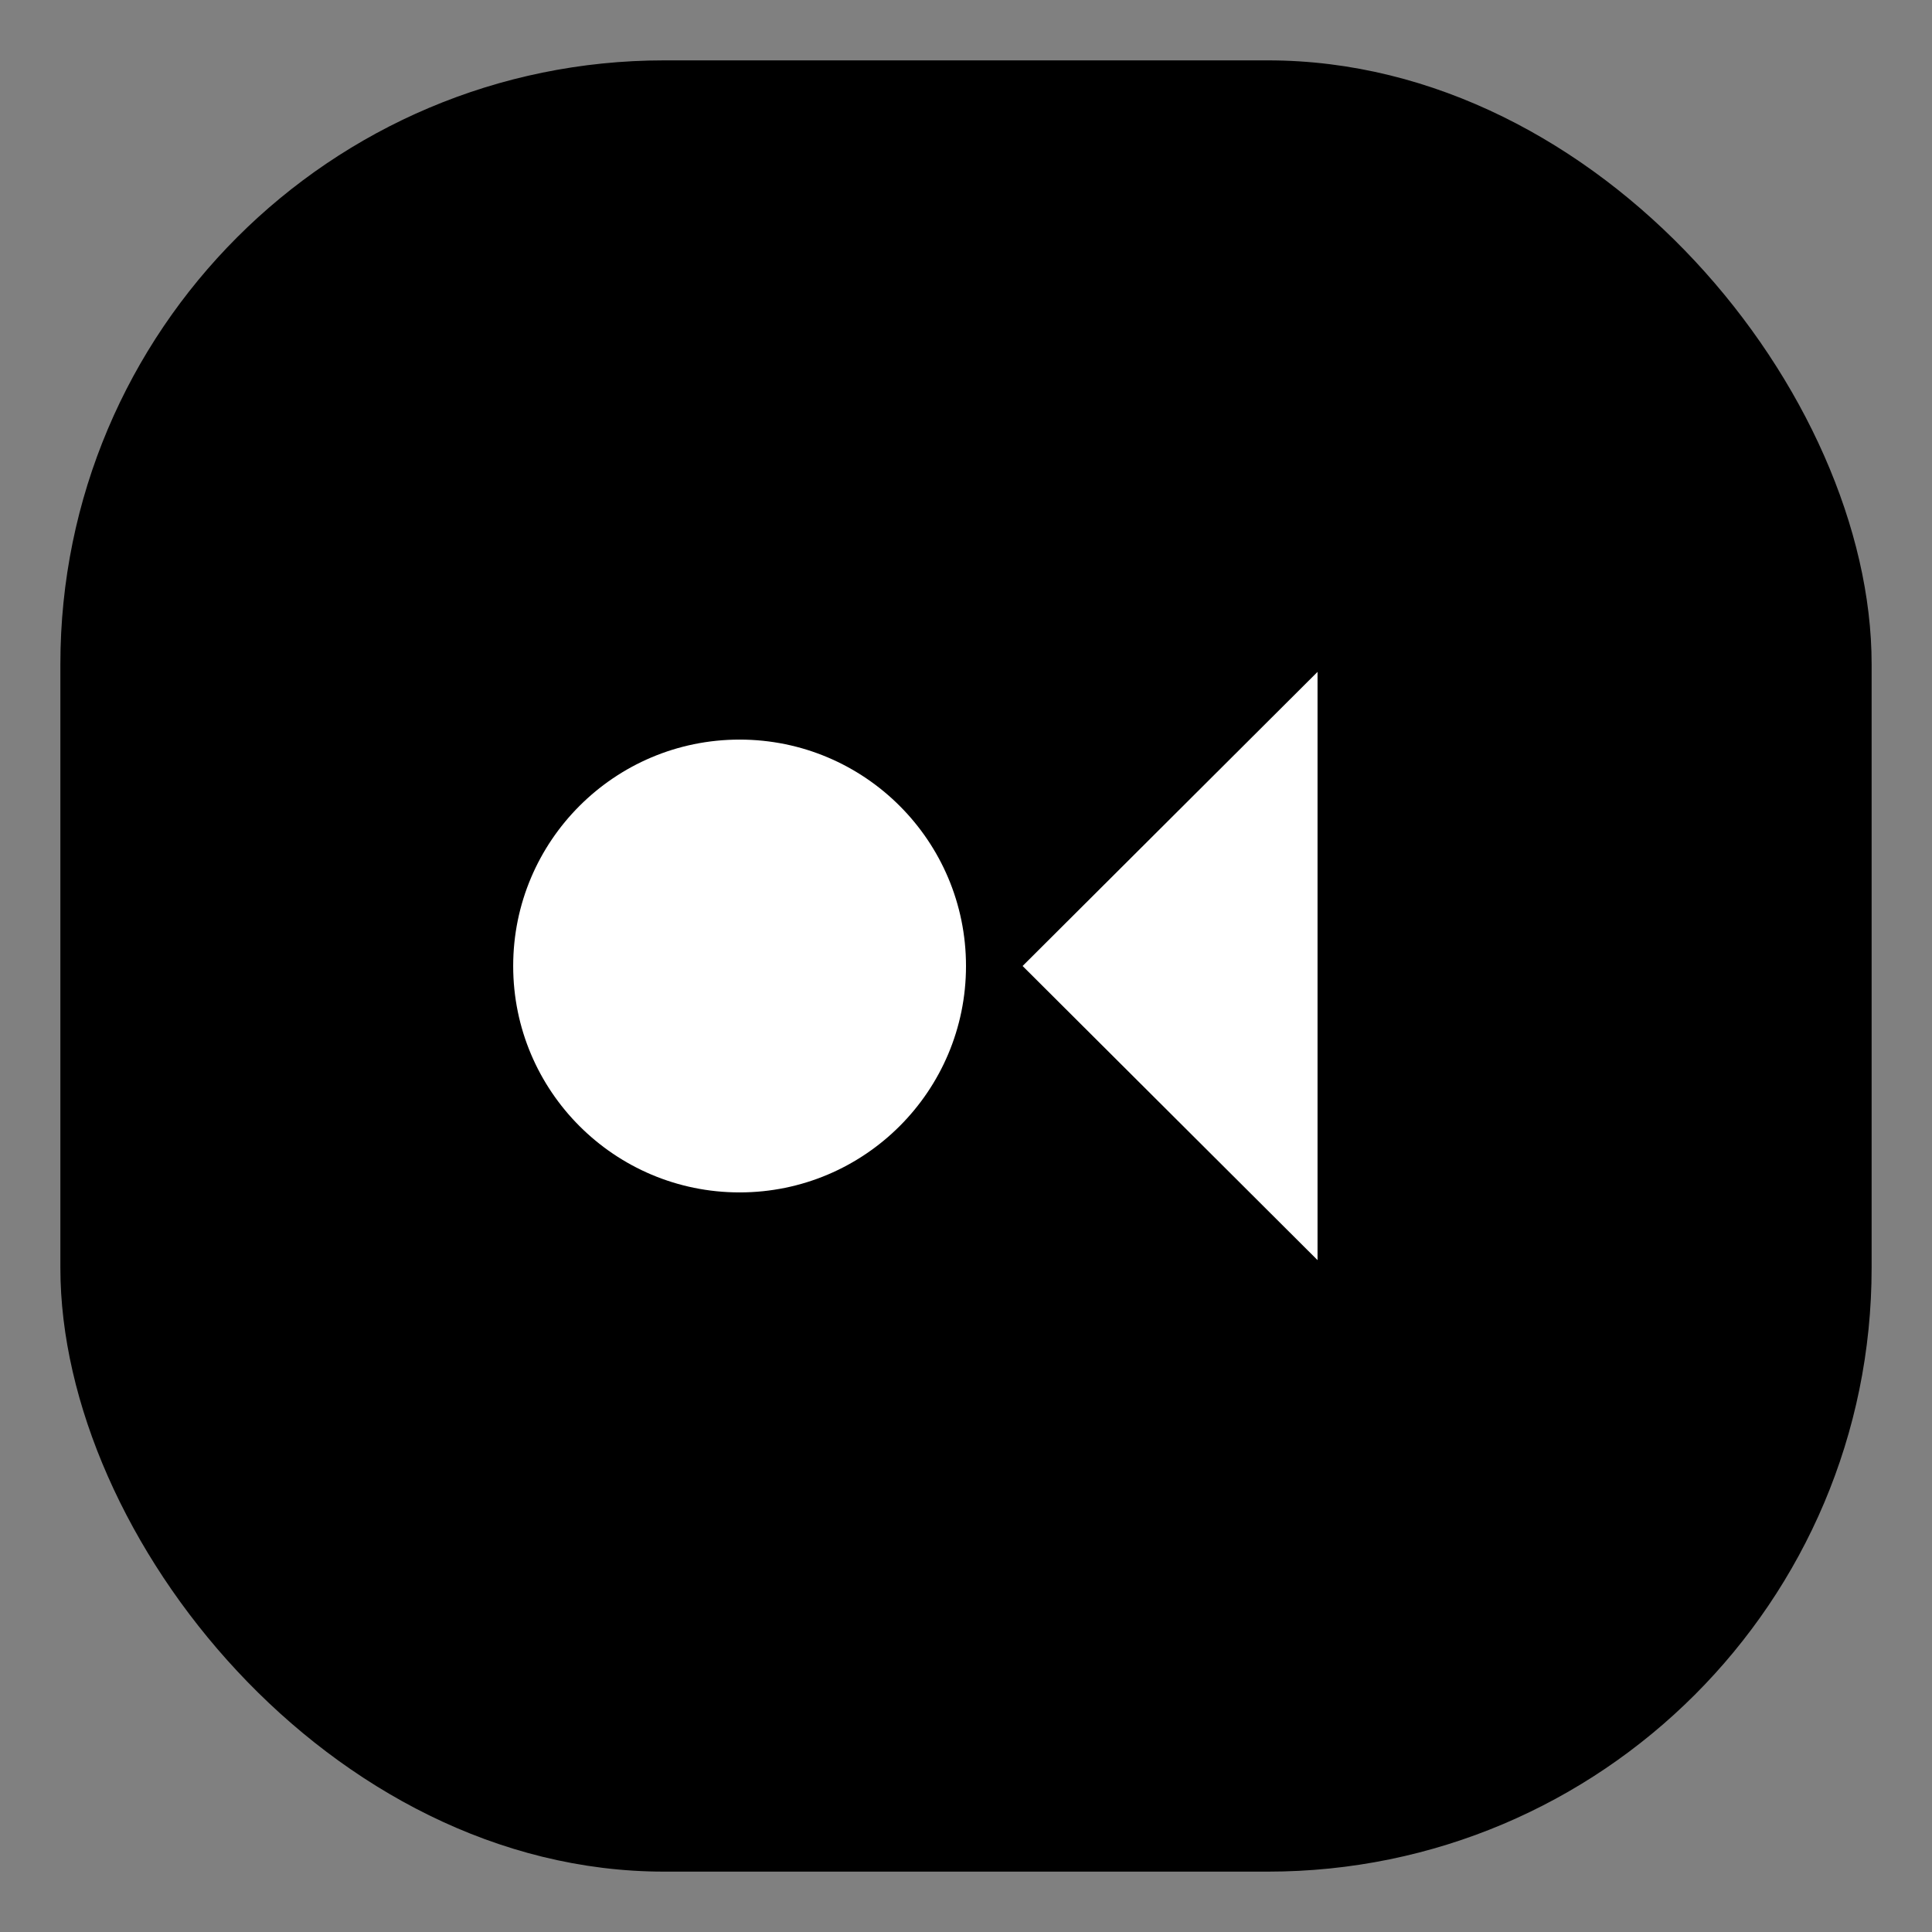 <svg xmlns="http://www.w3.org/2000/svg" width="64" height="64" fill="none"><rect width="100%" height="100%" fill="#808080" stroke="none"/><rect width="60" height="60" x="2" y="2" fill="#000" rx="20"/><circle cx="24.5" cy="32" r="7.5" fill="#fff"/><path fill="#fff" d="m33.875 32 9.77-9.743v19.486L33.875 32z"/></svg>